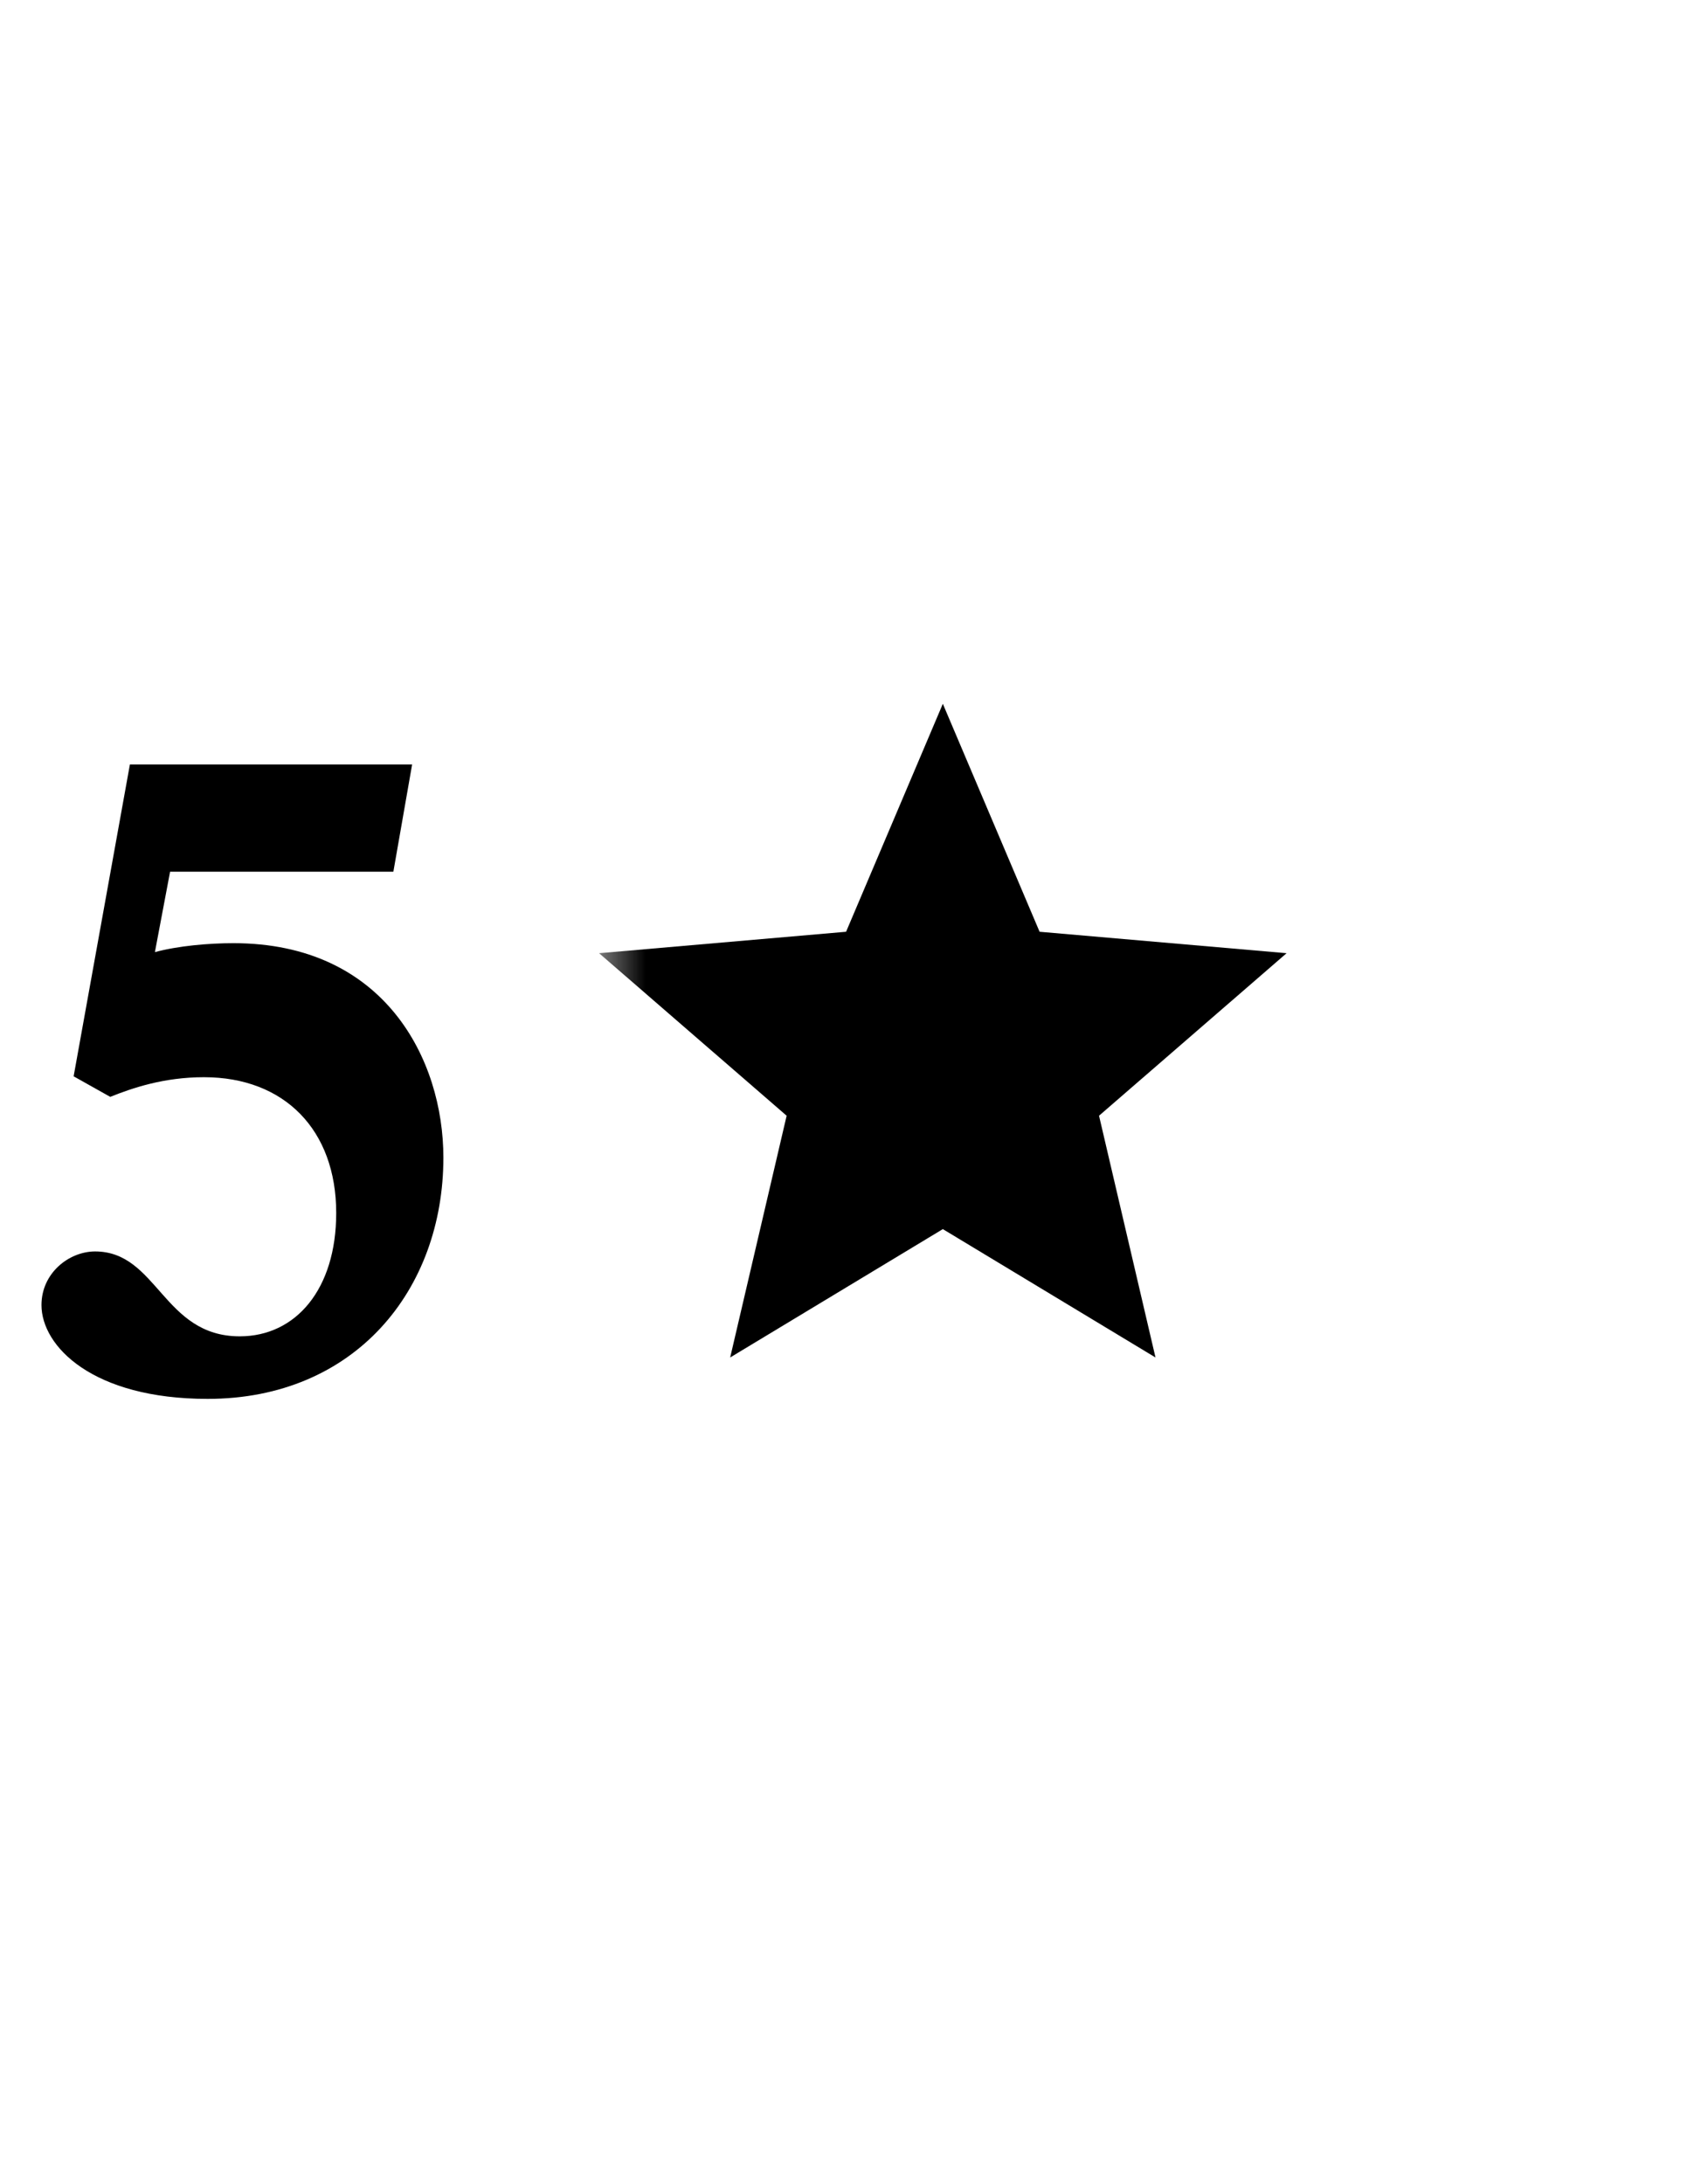 <svg width="17" height="22" viewBox="0 0 17 22" fill="none" xmlns="http://www.w3.org/2000/svg">
<path d="M1.111 11.048L0.742 10.841L1.309 7.7H4.153L3.964 8.78H1.714L1.561 9.59C1.795 9.527 2.101 9.5 2.353 9.5C3.874 9.5 4.468 10.67 4.468 11.66C4.468 12.992 3.577 14.09 2.092 14.09C0.931 14.09 0.418 13.559 0.418 13.145C0.418 12.821 0.697 12.605 0.958 12.605C1.588 12.605 1.642 13.46 2.416 13.46C2.983 13.46 3.388 12.983 3.388 12.218C3.388 11.381 2.866 10.85 2.056 10.85C1.651 10.85 1.336 10.958 1.111 11.048Z" fill="black"/>
<mask id="mask0_2076_10953" style="mask-type:alpha" maskUnits="userSpaceOnUse" x="6" y="4" width="11" height="11">
<rect x="6" y="4" width="11" height="11" fill="#D9D9D9"/>
</mask>
<g mask="url(#mask0_2076_10953)">
<path d="M7.358 13.673L7.927 11.238L6.037 9.601L8.526 9.385L9.501 7.089L10.476 9.385L12.965 9.601L11.075 11.238L11.644 13.673L9.501 12.38L7.358 13.673Z" fill="black"/>
</g>
</svg>
